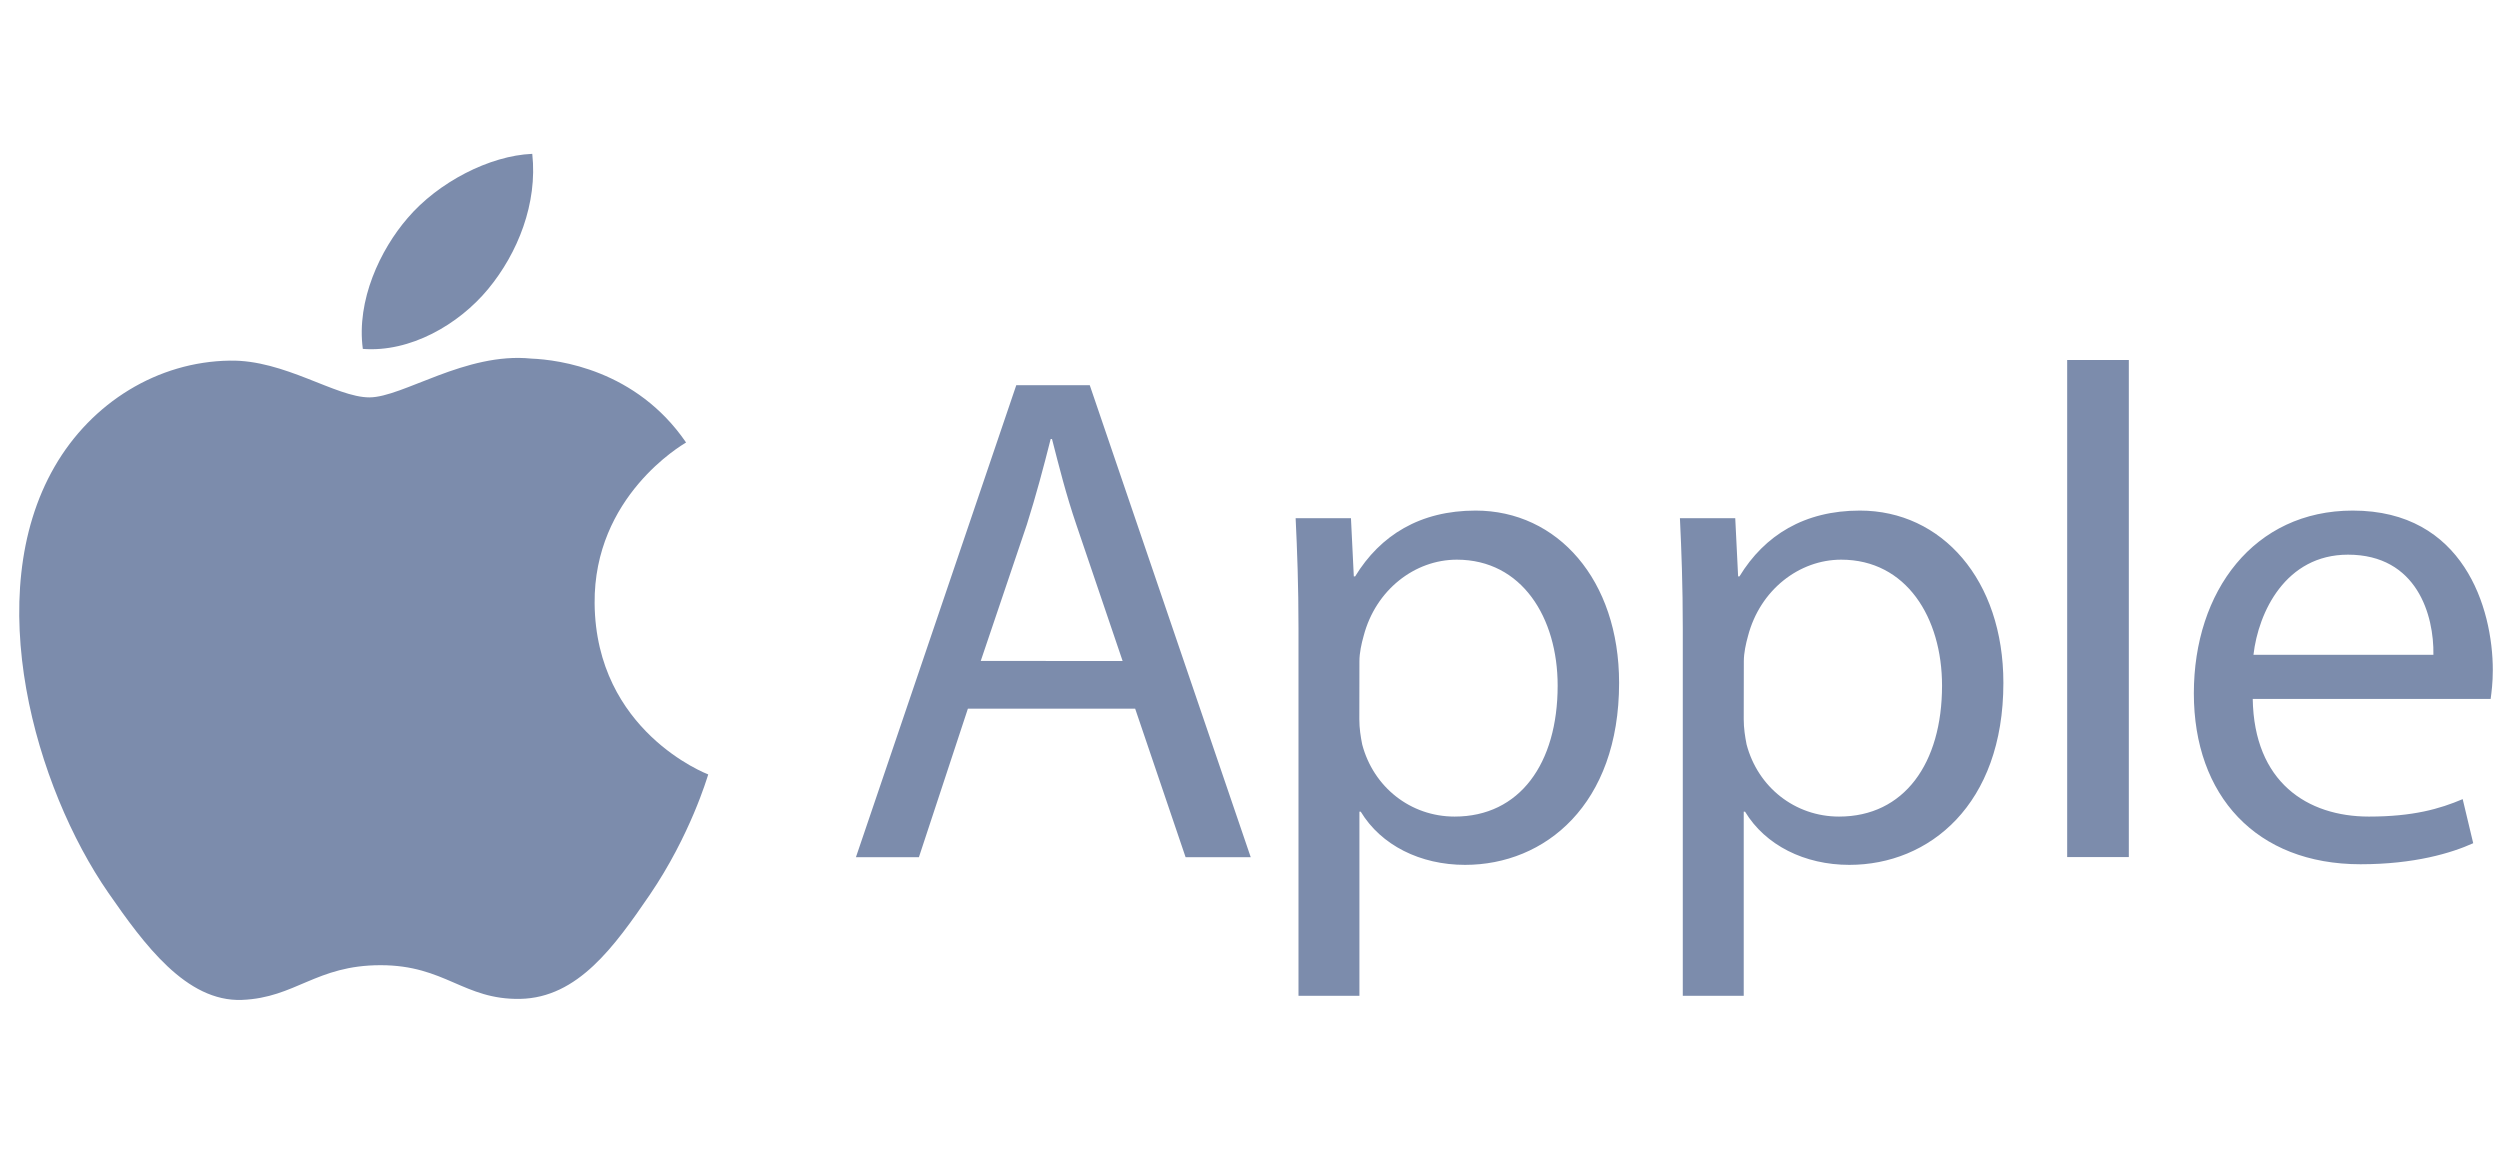 <?xml version="1.0" encoding="UTF-8"?> <svg xmlns="http://www.w3.org/2000/svg" width="130" height="60" viewBox="0 0 130 60" fill="none"><path d="M30.92 31.38C30.867 25.812 35.469 23.137 35.676 23.01C33.086 19.226 29.063 18.706 27.63 18.647C24.206 18.297 20.947 20.664 19.206 20.664C17.466 20.664 14.785 18.695 11.946 18.753C8.209 18.806 4.765 20.924 2.838 24.268C-1.037 30.987 1.851 40.966 5.635 46.427C7.487 49.097 9.685 52.106 12.583 51.995C15.374 51.883 16.425 50.19 19.79 50.19C23.155 50.19 24.105 51.995 27.051 51.942C30.05 51.883 31.95 49.214 33.786 46.533C35.899 43.428 36.775 40.43 36.828 40.27C36.759 40.244 30.984 38.031 30.92 31.38Z" fill="#7C8CAC"></path><path d="M25.385 15.027C26.924 13.164 27.959 10.579 27.678 8C25.464 8.09 22.784 9.476 21.197 11.338C19.774 12.984 18.527 15.616 18.867 18.143C21.324 18.334 23.851 16.885 25.385 15.027ZM50.33 36.852L47.783 44.575H44.508L52.846 20.032H56.668L65.038 44.575H61.651L59.029 36.852H50.33ZM58.377 34.373L55.978 27.309C55.431 25.706 55.07 24.252 54.704 22.829H54.635C54.269 24.284 53.871 25.775 53.398 27.272L50.999 34.368L58.377 34.373ZM67.522 32.702C67.522 30.446 67.453 28.62 67.373 26.948H70.25L70.398 29.974H70.467C71.778 27.824 73.854 26.55 76.73 26.55C80.992 26.55 84.193 30.154 84.193 35.509C84.193 41.847 80.334 44.973 76.184 44.973C73.854 44.973 71.816 43.954 70.759 42.208H70.69V51.782H67.522V32.702ZM70.685 37.399C70.685 37.877 70.754 38.306 70.834 38.71C71.418 40.928 73.344 42.462 75.642 42.462C79.029 42.462 80.998 39.697 80.998 35.653C80.998 32.118 79.14 29.103 75.754 29.103C73.572 29.103 71.534 30.669 70.908 33.073C70.796 33.471 70.69 33.949 70.69 34.384L70.685 37.399ZM87.505 32.702C87.505 30.446 87.436 28.62 87.356 26.948H90.233L90.382 29.974H90.451C91.761 27.824 93.837 26.55 96.713 26.55C100.976 26.55 104.176 30.154 104.176 35.509C104.176 41.847 100.317 44.973 96.167 44.973C93.837 44.973 91.799 43.954 90.743 42.208H90.674V51.782H87.505V32.702ZM90.674 37.399C90.674 37.877 90.743 38.306 90.822 38.71C91.406 40.928 93.333 42.462 95.631 42.462C99.017 42.462 100.986 39.697 100.986 35.653C100.986 32.118 99.129 29.103 95.742 29.103C93.561 29.103 91.523 30.669 90.896 33.073C90.785 33.471 90.679 33.949 90.679 34.384L90.674 37.399ZM107.493 18.721H110.699V44.569H107.493V18.721ZM117.142 36.343C117.211 40.674 119.982 42.462 123.183 42.462C125.475 42.462 126.861 42.064 128.06 41.555L128.607 43.847C127.482 44.357 125.55 44.941 122.747 44.941C117.323 44.941 114.08 41.374 114.08 36.056C114.08 30.738 117.211 26.55 122.344 26.55C128.097 26.55 129.626 31.608 129.626 34.851C129.626 35.509 129.557 36.014 129.514 36.343H117.142ZM126.537 34.05C126.574 32.012 125.698 28.843 122.094 28.843C118.852 28.843 117.434 31.831 117.18 34.05H126.537Z" fill="#7C8CAC"></path></svg> 
